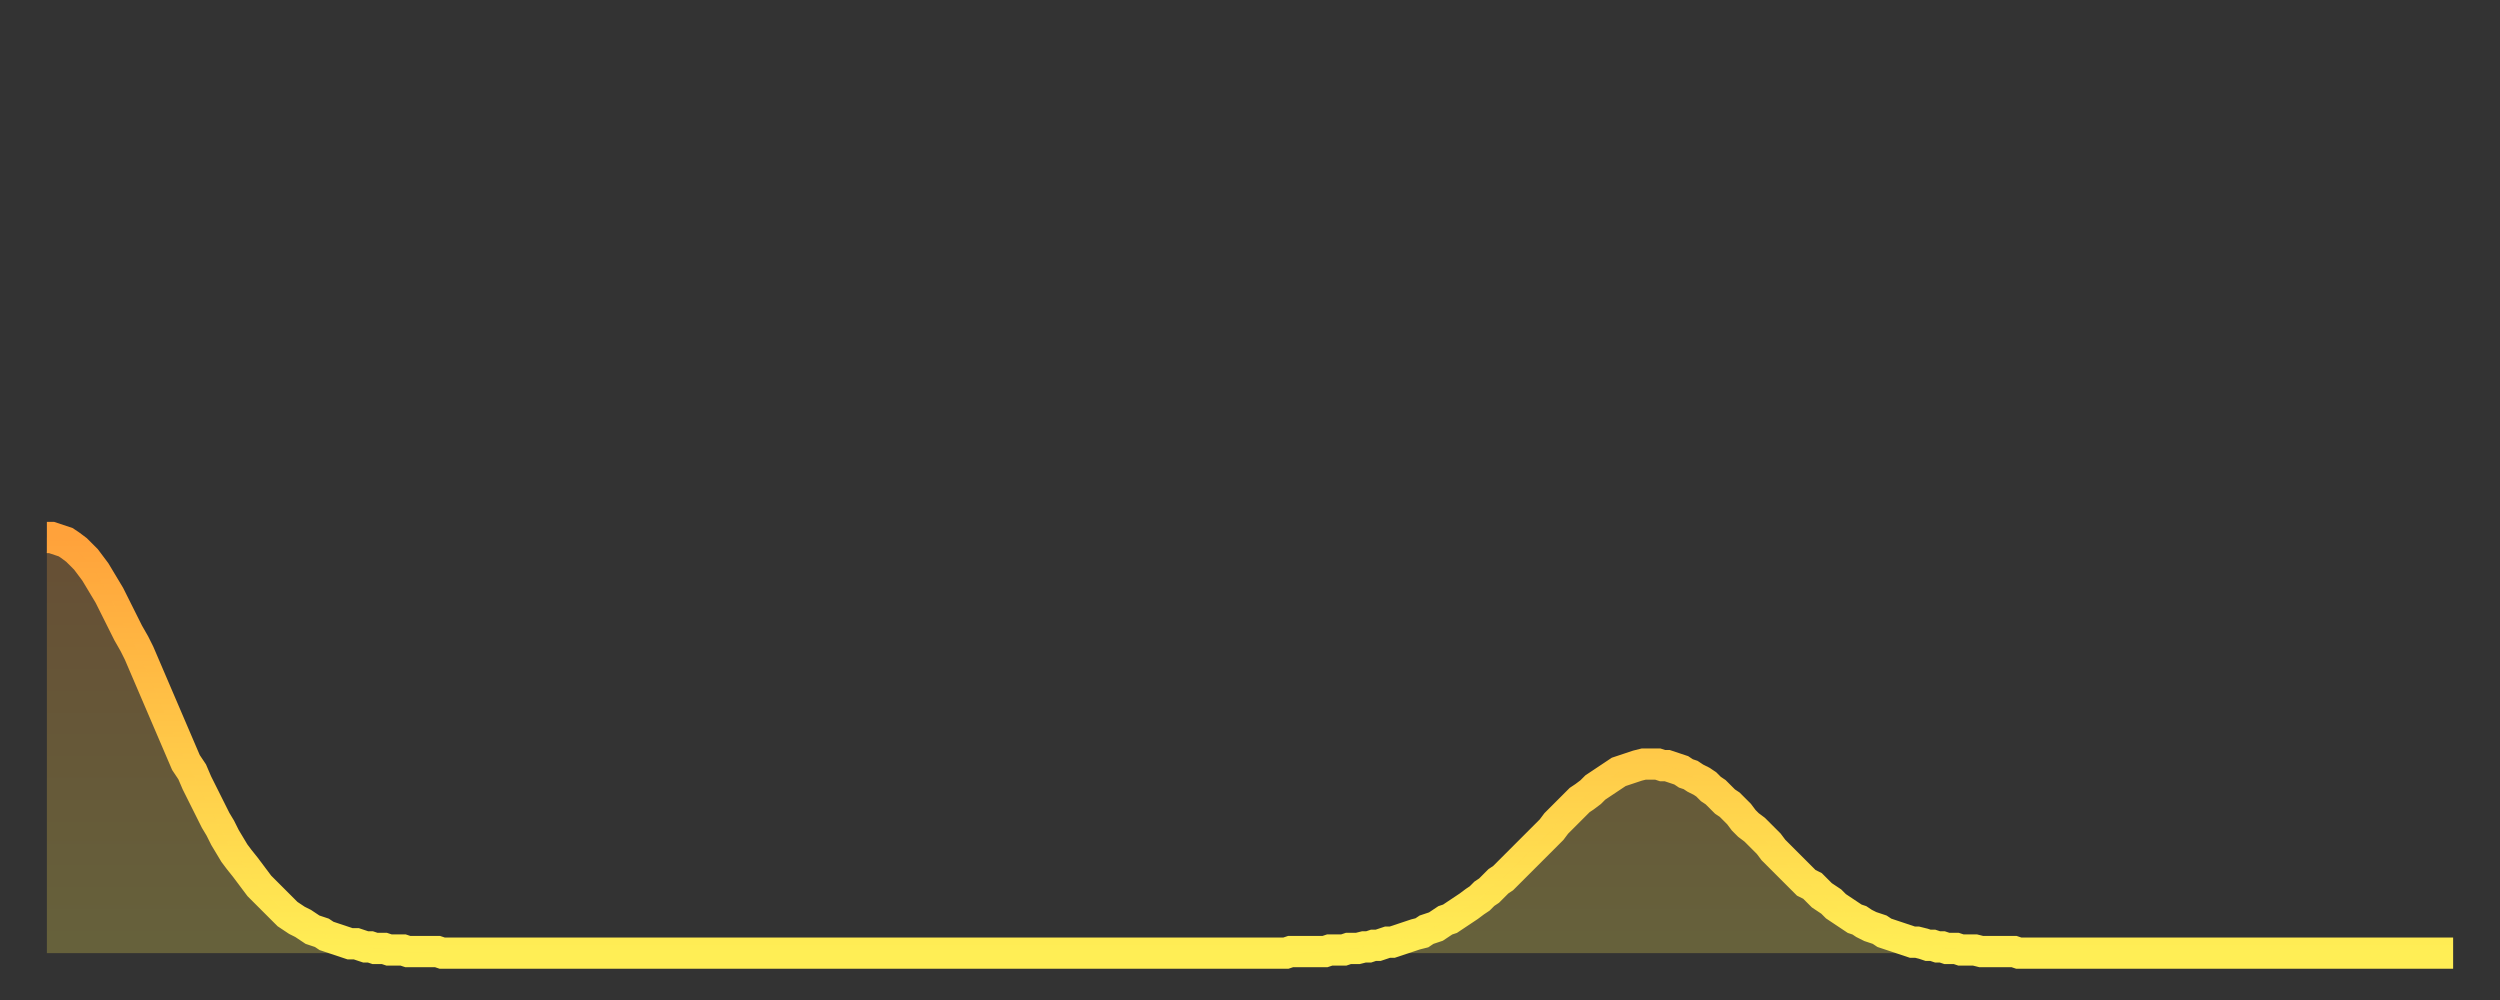 <?xml version="1.0" encoding="utf-8" ?>
<svg baseProfile="full" height="64" version="1.1" width="160" xmlns="http://www.w3.org/2000/svg" xmlns:ev="http://www.w3.org/2001/xml-events" xmlns:xlink="http://www.w3.org/1999/xlink"><rect width="100%" height="100%" fill="#333333" stroke="none"/><defs><linearGradient id="id153950" x1="0" x2="0" y1="0" y2="1"><stop offset="0%" stop-color="#ffa23b" /><stop offset="50%" stop-color="#ffc848" /><stop offset="100%" stop-color="#ffee55" /></linearGradient></defs><g transform="translate(3,3)"><g><path d="M 0.0 31.4 0.3 31.4 0.6 31.5 0.9 31.6 1.2 31.7 1.5 31.9 1.9 32.2 2.2 32.5 2.5 32.8 2.8 33.2 3.1 33.6 3.4 34.1 3.7 34.6 4.0 35.1 4.3 35.7 4.6 36.3 4.9 36.9 5.2 37.5 5.6 38.2 5.9 38.8 6.2 39.5 6.5 40.2 6.8 40.9 7.1 41.6 7.4 42.3 7.7 43.0 8.0 43.7 8.3 44.4 8.6 45.1 8.9 45.8 9.3 46.4 9.6 47.1 9.9 47.7 10.2 48.3 10.5 48.9 10.8 49.5 11.1 50.0 11.4 50.6 11.7 51.1 12.0 51.6 12.3 52.0 12.7 52.5 13.0 52.9 13.3 53.3 13.6 53.7 13.9 54.0 14.2 54.3 14.5 54.6 14.8 54.9 15.1 55.2 15.4 55.5 15.7 55.7 16.0 55.9 16.4 56.1 16.7 56.3 17.0 56.5 17.3 56.6 17.6 56.7 17.9 56.9 18.2 57.0 18.5 57.1 18.8 57.2 19.1 57.3 19.4 57.4 19.8 57.4 20.1 57.5 20.4 57.6 20.7 57.6 21.0 57.7 21.3 57.7 21.6 57.7 21.9 57.8 22.2 57.8 22.5 57.8 22.8 57.8 23.1 57.9 23.5 57.9 23.8 57.9 24.1 57.9 24.4 57.9 24.7 57.9 25.0 57.9 25.3 58.0 25.6 58.0 25.9 58.0 26.2 58.0 26.5 58.0 26.8 58.0 27.2 58.0 27.5 58.0 27.8 58.0 28.1 58.0 28.4 58.0 28.7 58.0 29.0 58.0 29.3 58.0 29.6 58.0 29.9 58.0 30.2 58.0 30.6 58.0 30.9 58.0 31.2 58.0 31.5 58.0 31.8 58.0 32.1 58.0 32.4 58.0 32.7 58.0 33.0 58.0 33.3 58.0 33.6 58.0 33.9 58.0 34.3 58.0 34.6 58.0 34.9 58.0 35.2 58.0 35.5 58.0 35.8 58.0 36.1 58.0 36.4 58.0 36.7 58.0 37.0 58.0 37.3 58.0 37.7 58.0 38.0 58.0 38.3 58.0 38.6 58.0 38.9 58.0 39.2 58.0 39.5 58.0 39.8 58.0 40.1 58.0 40.4 58.0 40.7 58.0 41.0 58.0 41.4 58.0 41.7 58.0 42.0 58.0 42.3 58.0 42.6 58.0 42.9 58.0 43.2 58.0 43.5 58.0 43.8 58.0 44.1 58.0 44.4 58.0 44.7 58.0 45.1 58.0 45.4 58.0 45.7 58.0 46.0 58.0 46.3 58.0 46.6 58.0 46.9 58.0 47.2 58.0 47.5 58.0 47.8 58.0 48.1 58.0 48.5 58.0 48.8 58.0 49.1 58.0 49.4 58.0 49.7 58.0 50.0 58.0 50.3 58.0 50.6 58.0 50.9 58.0 51.2 58.0 51.5 58.0 51.8 58.0 52.2 58.0 52.5 58.0 52.8 58.0 53.1 58.0 53.4 58.0 53.7 58.0 54.0 58.0 54.3 58.0 54.6 58.0 54.9 58.0 55.2 58.0 55.6 58.0 55.9 58.0 56.2 58.0 56.5 58.0 56.8 58.0 57.1 58.0 57.4 58.0 57.7 58.0 58.0 58.0 58.3 58.0 58.6 58.0 58.9 58.0 59.3 58.0 59.6 58.0 59.9 58.0 60.2 58.0 60.5 58.0 60.8 58.0 61.1 58.0 61.4 58.0 61.7 58.0 62.0 58.0 62.3 58.0 62.6 58.0 63.0 58.0 63.3 58.0 63.6 58.0 63.9 58.0 64.2 58.0 64.5 58.0 64.8 58.0 65.1 58.0 65.4 58.0 65.7 58.0 66.0 58.0 66.4 58.0 66.7 58.0 67.0 58.0 67.3 58.0 67.6 58.0 67.9 58.0 68.2 58.0 68.5 58.0 68.8 58.0 69.1 58.0 69.4 58.0 69.7 58.0 70.1 58.0 70.4 58.0 70.7 58.0 71.0 58.0 71.3 58.0 71.6 58.0 71.9 58.0 72.2 58.0 72.5 58.0 72.8 58.0 73.1 58.0 73.5 58.0 73.8 58.0 74.1 58.0 74.4 58.0 74.7 58.0 75.0 58.0 75.3 58.0 75.6 58.0 75.9 58.0 76.2 58.0 76.5 58.0 76.8 58.0 77.2 58.0 77.5 58.0 77.8 58.0 78.1 58.0 78.4 58.0 78.7 58.0 79.0 58.0 79.3 58.0 79.6 57.9 79.9 57.9 80.2 57.9 80.5 57.9 80.9 57.9 81.2 57.9 81.5 57.9 81.8 57.9 82.1 57.8 82.4 57.8 82.7 57.8 83.0 57.8 83.3 57.7 83.6 57.7 83.9 57.7 84.3 57.6 84.6 57.6 84.9 57.5 85.2 57.5 85.5 57.4 85.8 57.3 86.1 57.3 86.4 57.2 86.7 57.1 87.0 57.0 87.3 56.9 87.6 56.8 88.0 56.7 88.3 56.5 88.6 56.4 88.9 56.3 89.2 56.1 89.5 55.9 89.8 55.8 90.1 55.6 90.4 55.4 90.7 55.2 91.0 55.0 91.4 54.7 91.7 54.5 92.0 54.2 92.3 54.0 92.6 53.7 92.9 53.4 93.2 53.2 93.5 52.9 93.8 52.6 94.1 52.3 94.4 52.0 94.7 51.7 95.1 51.3 95.4 51.0 95.7 50.7 96.0 50.4 96.3 50.1 96.6 49.7 96.9 49.4 97.2 49.1 97.5 48.8 97.8 48.5 98.1 48.2 98.4 48.0 98.8 47.7 99.1 47.4 99.4 47.2 99.7 47.0 100.0 46.8 100.3 46.6 100.6 46.4 100.9 46.3 101.2 46.2 101.5 46.1 101.8 46.0 102.2 45.9 102.5 45.9 102.8 45.9 103.1 45.9 103.4 46.0 103.7 46.0 104.0 46.1 104.3 46.2 104.6 46.3 104.9 46.5 105.2 46.6 105.5 46.8 105.9 47.0 106.2 47.2 106.5 47.5 106.8 47.7 107.1 48.0 107.4 48.3 107.7 48.5 108.0 48.8 108.3 49.1 108.6 49.5 108.9 49.8 109.3 50.1 109.6 50.4 109.9 50.7 110.2 51.0 110.5 51.4 110.8 51.7 111.1 52.0 111.4 52.3 111.7 52.6 112.0 52.9 112.3 53.2 112.6 53.5 113.0 53.7 113.3 54.0 113.6 54.3 113.9 54.5 114.2 54.7 114.5 55.0 114.8 55.2 115.1 55.4 115.4 55.6 115.7 55.8 116.0 55.9 116.3 56.1 116.7 56.3 117.0 56.4 117.3 56.5 117.6 56.7 117.9 56.8 118.2 56.9 118.5 57.0 118.8 57.1 119.1 57.2 119.4 57.3 119.7 57.3 120.1 57.4 120.4 57.5 120.7 57.5 121.0 57.6 121.3 57.6 121.6 57.7 121.9 57.7 122.2 57.7 122.5 57.8 122.8 57.8 123.1 57.8 123.4 57.8 123.8 57.9 124.1 57.9 124.4 57.9 124.7 57.9 125.0 57.9 125.3 57.9 125.6 57.9 125.9 57.9 126.2 58.0 126.5 58.0 126.8 58.0 127.2 58.0 127.5 58.0 127.8 58.0 128.1 58.0 128.4 58.0 128.7 58.0 129.0 58.0 129.3 58.0 129.6 58.0 129.9 58.0 130.2 58.0 130.5 58.0 130.9 58.0 131.2 58.0 131.5 58.0 131.8 58.0 132.1 58.0 132.4 58.0 132.7 58.0 133.0 58.0 133.3 58.0 133.6 58.0 133.9 58.0 134.2 58.0 134.6 58.0 134.9 58.0 135.2 58.0 135.5 58.0 135.8 58.0 136.1 58.0 136.4 58.0 136.7 58.0 137.0 58.0 137.3 58.0 137.6 58.0 138.0 58.0 138.3 58.0 138.6 58.0 138.9 58.0 139.2 58.0 139.5 58.0 139.8 58.0 140.1 58.0 140.4 58.0 140.7 58.0 141.0 58.0 141.3 58.0 141.7 58.0 142.0 58.0 142.3 58.0 142.6 58.0 142.9 58.0 143.2 58.0 143.5 58.0 143.8 58.0 144.1 58.0 144.4 58.0 144.7 58.0 145.1 58.0 145.4 58.0 145.7 58.0 146.0 58.0 146.3 58.0 146.6 58.0 146.9 58.0 147.2 58.0 147.5 58.0 147.8 58.0 148.1 58.0 148.4 58.0 148.8 58.0 149.1 58.0 149.4 58.0 149.7 58.0 150.0 58.0 150.3 58.0 150.6 58.0 150.9 58.0 151.2 58.0 151.5 58.0 151.8 58.0 152.1 58.0 152.5 58.0 152.8 58.0 153.1 58.0 153.4 58.0 153.7 58.0 154.0 58.0" fill="none" id="graph-curve" opacity="1" stroke="url(#id153950)" stroke-width="2" /><path d="M 0 58 L 0.0 31.4 0.3 31.4 0.6 31.5 0.9 31.6 1.2 31.7 1.5 31.9 1.9 32.2 2.2 32.5 2.5 32.8 2.8 33.2 3.1 33.6 3.4 34.1 3.7 34.6 4.0 35.1 4.3 35.7 4.6 36.3 4.9 36.9 5.2 37.5 5.6 38.2 5.9 38.8 6.2 39.5 6.5 40.2 6.8 40.9 7.1 41.6 7.4 42.3 7.7 43.0 8.0 43.7 8.3 44.4 8.6 45.1 8.9 45.8 9.3 46.4 9.6 47.1 9.9 47.7 10.2 48.3 10.5 48.9 10.8 49.5 11.1 50.0 11.4 50.6 11.7 51.1 12.0 51.6 12.3 52.0 12.7 52.5 13.0 52.9 13.3 53.3 13.6 53.7 13.9 54.0 14.2 54.3 14.5 54.6 14.8 54.9 15.1 55.2 15.4 55.5 15.7 55.7 16.0 55.9 16.4 56.1 16.7 56.3 17.0 56.5 17.3 56.6 17.6 56.7 17.9 56.9 18.2 57.0 18.5 57.1 18.8 57.2 19.1 57.3 19.4 57.4 19.8 57.4 20.1 57.5 20.4 57.6 20.7 57.6 21.0 57.7 21.3 57.7 21.6 57.7 21.9 57.8 22.2 57.8 22.5 57.8 22.8 57.8 23.1 57.9 23.5 57.9 23.8 57.9 24.1 57.9 24.4 57.9 24.7 57.9 25.0 57.9 25.3 58.0 25.6 58.0 25.9 58.0 26.2 58.0 26.5 58.0 26.8 58.0 27.2 58.0 27.5 58.0 27.8 58.0 28.1 58.0 28.4 58.0 28.7 58.0 29.0 58.0 29.3 58.0 29.6 58.0 29.9 58.0 30.2 58.0 30.6 58.0 30.9 58.0 31.2 58.0 31.5 58.0 31.8 58.0 32.1 58.0 32.4 58.0 32.7 58.0 33.0 58.0 33.3 58.0 33.6 58.0 33.9 58.0 34.3 58.0 34.6 58.0 34.9 58.0 35.2 58.0 35.5 58.0 35.8 58.0 36.1 58.0 36.4 58.0 36.7 58.0 37.0 58.0 37.3 58.0 37.7 58.0 38.0 58.0 38.3 58.0 38.6 58.0 38.9 58.0 39.2 58.0 39.5 58.0 39.8 58.0 40.1 58.0 40.4 58.0 40.7 58.0 41.0 58.0 41.4 58.0 41.7 58.0 42.0 58.0 42.3 58.0 42.6 58.0 42.9 58.0 43.2 58.0 43.5 58.0 43.8 58.0 44.1 58.0 44.4 58.0 44.7 58.0 45.1 58.0 45.4 58.0 45.7 58.0 46.0 58.0 46.3 58.0 46.6 58.0 46.9 58.0 47.2 58.0 47.5 58.0 47.8 58.0 48.1 58.0 48.5 58.0 48.8 58.0 49.1 58.0 49.4 58.0 49.7 58.0 50.0 58.0 50.3 58.0 50.6 58.0 50.9 58.0 51.2 58.0 51.5 58.0 51.8 58.0 52.2 58.0 52.5 58.0 52.8 58.0 53.1 58.0 53.4 58.0 53.7 58.0 54.0 58.0 54.3 58.0 54.6 58.0 54.9 58.0 55.2 58.0 55.6 58.0 55.9 58.0 56.2 58.0 56.5 58.0 56.8 58.0 57.1 58.0 57.4 58.0 57.7 58.0 58.0 58.0 58.3 58.0 58.6 58.0 58.9 58.0 59.3 58.0 59.6 58.0 59.9 58.0 60.2 58.0 60.5 58.0 60.8 58.0 61.1 58.0 61.4 58.0 61.7 58.0 62.0 58.0 62.3 58.0 62.6 58.0 63.0 58.0 63.3 58.0 63.6 58.0 63.9 58.0 64.2 58.0 64.5 58.0 64.8 58.0 65.1 58.0 65.4 58.0 65.7 58.0 66.0 58.0 66.4 58.0 66.7 58.0 67.0 58.0 67.3 58.0 67.6 58.0 67.9 58.0 68.2 58.0 68.5 58.0 68.8 58.0 69.1 58.0 69.4 58.0 69.7 58.0 70.1 58.0 70.4 58.0 70.7 58.0 71.0 58.0 71.3 58.0 71.6 58.0 71.9 58.0 72.2 58.0 72.5 58.0 72.8 58.0 73.1 58.0 73.5 58.0 73.8 58.0 74.1 58.0 74.4 58.0 74.7 58.0 75.0 58.0 75.3 58.0 75.6 58.0 75.9 58.0 76.2 58.0 76.5 58.0 76.8 58.0 77.2 58.0 77.5 58.0 77.8 58.0 78.1 58.0 78.4 58.0 78.7 58.0 79.0 58.0 79.3 58.0 79.6 57.9 79.9 57.9 80.2 57.9 80.5 57.9 80.9 57.9 81.2 57.9 81.5 57.9 81.8 57.9 82.1 57.8 82.4 57.8 82.7 57.8 83.0 57.8 83.3 57.7 83.6 57.7 83.9 57.7 84.3 57.6 84.6 57.6 84.9 57.5 85.2 57.5 85.5 57.4 85.8 57.3 86.1 57.3 86.4 57.2 86.7 57.1 87.0 57.0 87.3 56.9 87.6 56.8 88.0 56.7 88.3 56.5 88.6 56.4 88.9 56.3 89.2 56.1 89.5 55.9 89.8 55.8 90.1 55.6 90.4 55.4 90.7 55.2 91.0 55.0 91.4 54.7 91.7 54.5 92.0 54.2 92.3 54.0 92.6 53.7 92.9 53.4 93.2 53.2 93.5 52.9 93.8 52.6 94.1 52.3 94.4 52.0 94.7 51.7 95.1 51.3 95.4 51.0 95.7 50.7 96.0 50.4 96.3 50.1 96.6 49.7 96.9 49.4 97.2 49.1 97.5 48.8 97.8 48.5 98.1 48.2 98.4 48.0 98.8 47.7 99.1 47.4 99.4 47.2 99.7 47.0 100.0 46.8 100.3 46.6 100.6 46.4 100.9 46.3 101.2 46.2 101.5 46.1 101.8 46.0 102.2 45.9 102.5 45.9 102.8 45.9 103.1 45.9 103.4 46.0 103.7 46.0 104.0 46.1 104.3 46.2 104.6 46.3 104.9 46.5 105.2 46.6 105.5 46.8 105.9 47.0 106.2 47.2 106.5 47.5 106.8 47.7 107.1 48.0 107.4 48.3 107.7 48.5 108.0 48.8 108.3 49.1 108.6 49.5 108.9 49.8 109.3 50.1 109.6 50.4 109.9 50.7 110.2 51.0 110.5 51.4 110.8 51.7 111.1 52.0 111.4 52.3 111.7 52.6 112.0 52.9 112.3 53.2 112.6 53.5 113.0 53.7 113.3 54.0 113.6 54.3 113.9 54.5 114.2 54.7 114.5 55.0 114.8 55.2 115.1 55.4 115.4 55.6 115.7 55.8 116.0 55.9 116.3 56.1 116.7 56.3 117.0 56.4 117.3 56.5 117.6 56.7 117.9 56.8 118.2 56.9 118.5 57.0 118.8 57.1 119.1 57.2 119.4 57.3 119.7 57.3 120.1 57.4 120.4 57.5 120.7 57.5 121.0 57.6 121.3 57.6 121.6 57.7 121.9 57.7 122.2 57.7 122.5 57.8 122.8 57.8 123.1 57.8 123.4 57.8 123.8 57.9 124.1 57.9 124.4 57.9 124.7 57.9 125.0 57.9 125.3 57.9 125.6 57.9 125.9 57.9 126.2 58.0 126.5 58.0 126.8 58.0 127.2 58.0 127.5 58.0 127.8 58.0 128.1 58.0 128.4 58.0 128.7 58.0 129.0 58.0 129.3 58.0 129.6 58.0 129.9 58.0 130.2 58.0 130.5 58.0 130.9 58.0 131.2 58.0 131.5 58.0 131.8 58.0 132.1 58.0 132.4 58.0 132.7 58.0 133.0 58.0 133.3 58.0 133.6 58.0 133.9 58.0 134.2 58.0 134.6 58.0 134.9 58.0 135.2 58.0 135.5 58.0 135.8 58.0 136.1 58.0 136.4 58.0 136.7 58.0 137.0 58.0 137.3 58.0 137.6 58.0 138.0 58.0 138.3 58.0 138.6 58.0 138.9 58.0 139.2 58.0 139.5 58.0 139.8 58.0 140.1 58.0 140.4 58.0 140.7 58.0 141.0 58.0 141.3 58.0 141.7 58.0 142.0 58.0 142.3 58.0 142.6 58.0 142.9 58.0 143.2 58.0 143.5 58.0 143.8 58.0 144.1 58.0 144.4 58.0 144.7 58.0 145.1 58.0 145.4 58.0 145.7 58.0 146.0 58.0 146.3 58.0 146.6 58.0 146.9 58.0 147.2 58.0 147.5 58.0 147.8 58.0 148.1 58.0 148.4 58.0 148.8 58.0 149.1 58.0 149.4 58.0 149.7 58.0 150.0 58.0 150.3 58.0 150.6 58.0 150.9 58.0 151.2 58.0 151.5 58.0 151.8 58.0 152.1 58.0 152.5 58.0 152.8 58.0 153.1 58.0 153.4 58.0 153.7 58.0 154.0 58.0 154 58" fill="url(#id153950)" fill-opacity=".25" id="graph-shadow" /></g></g></svg>